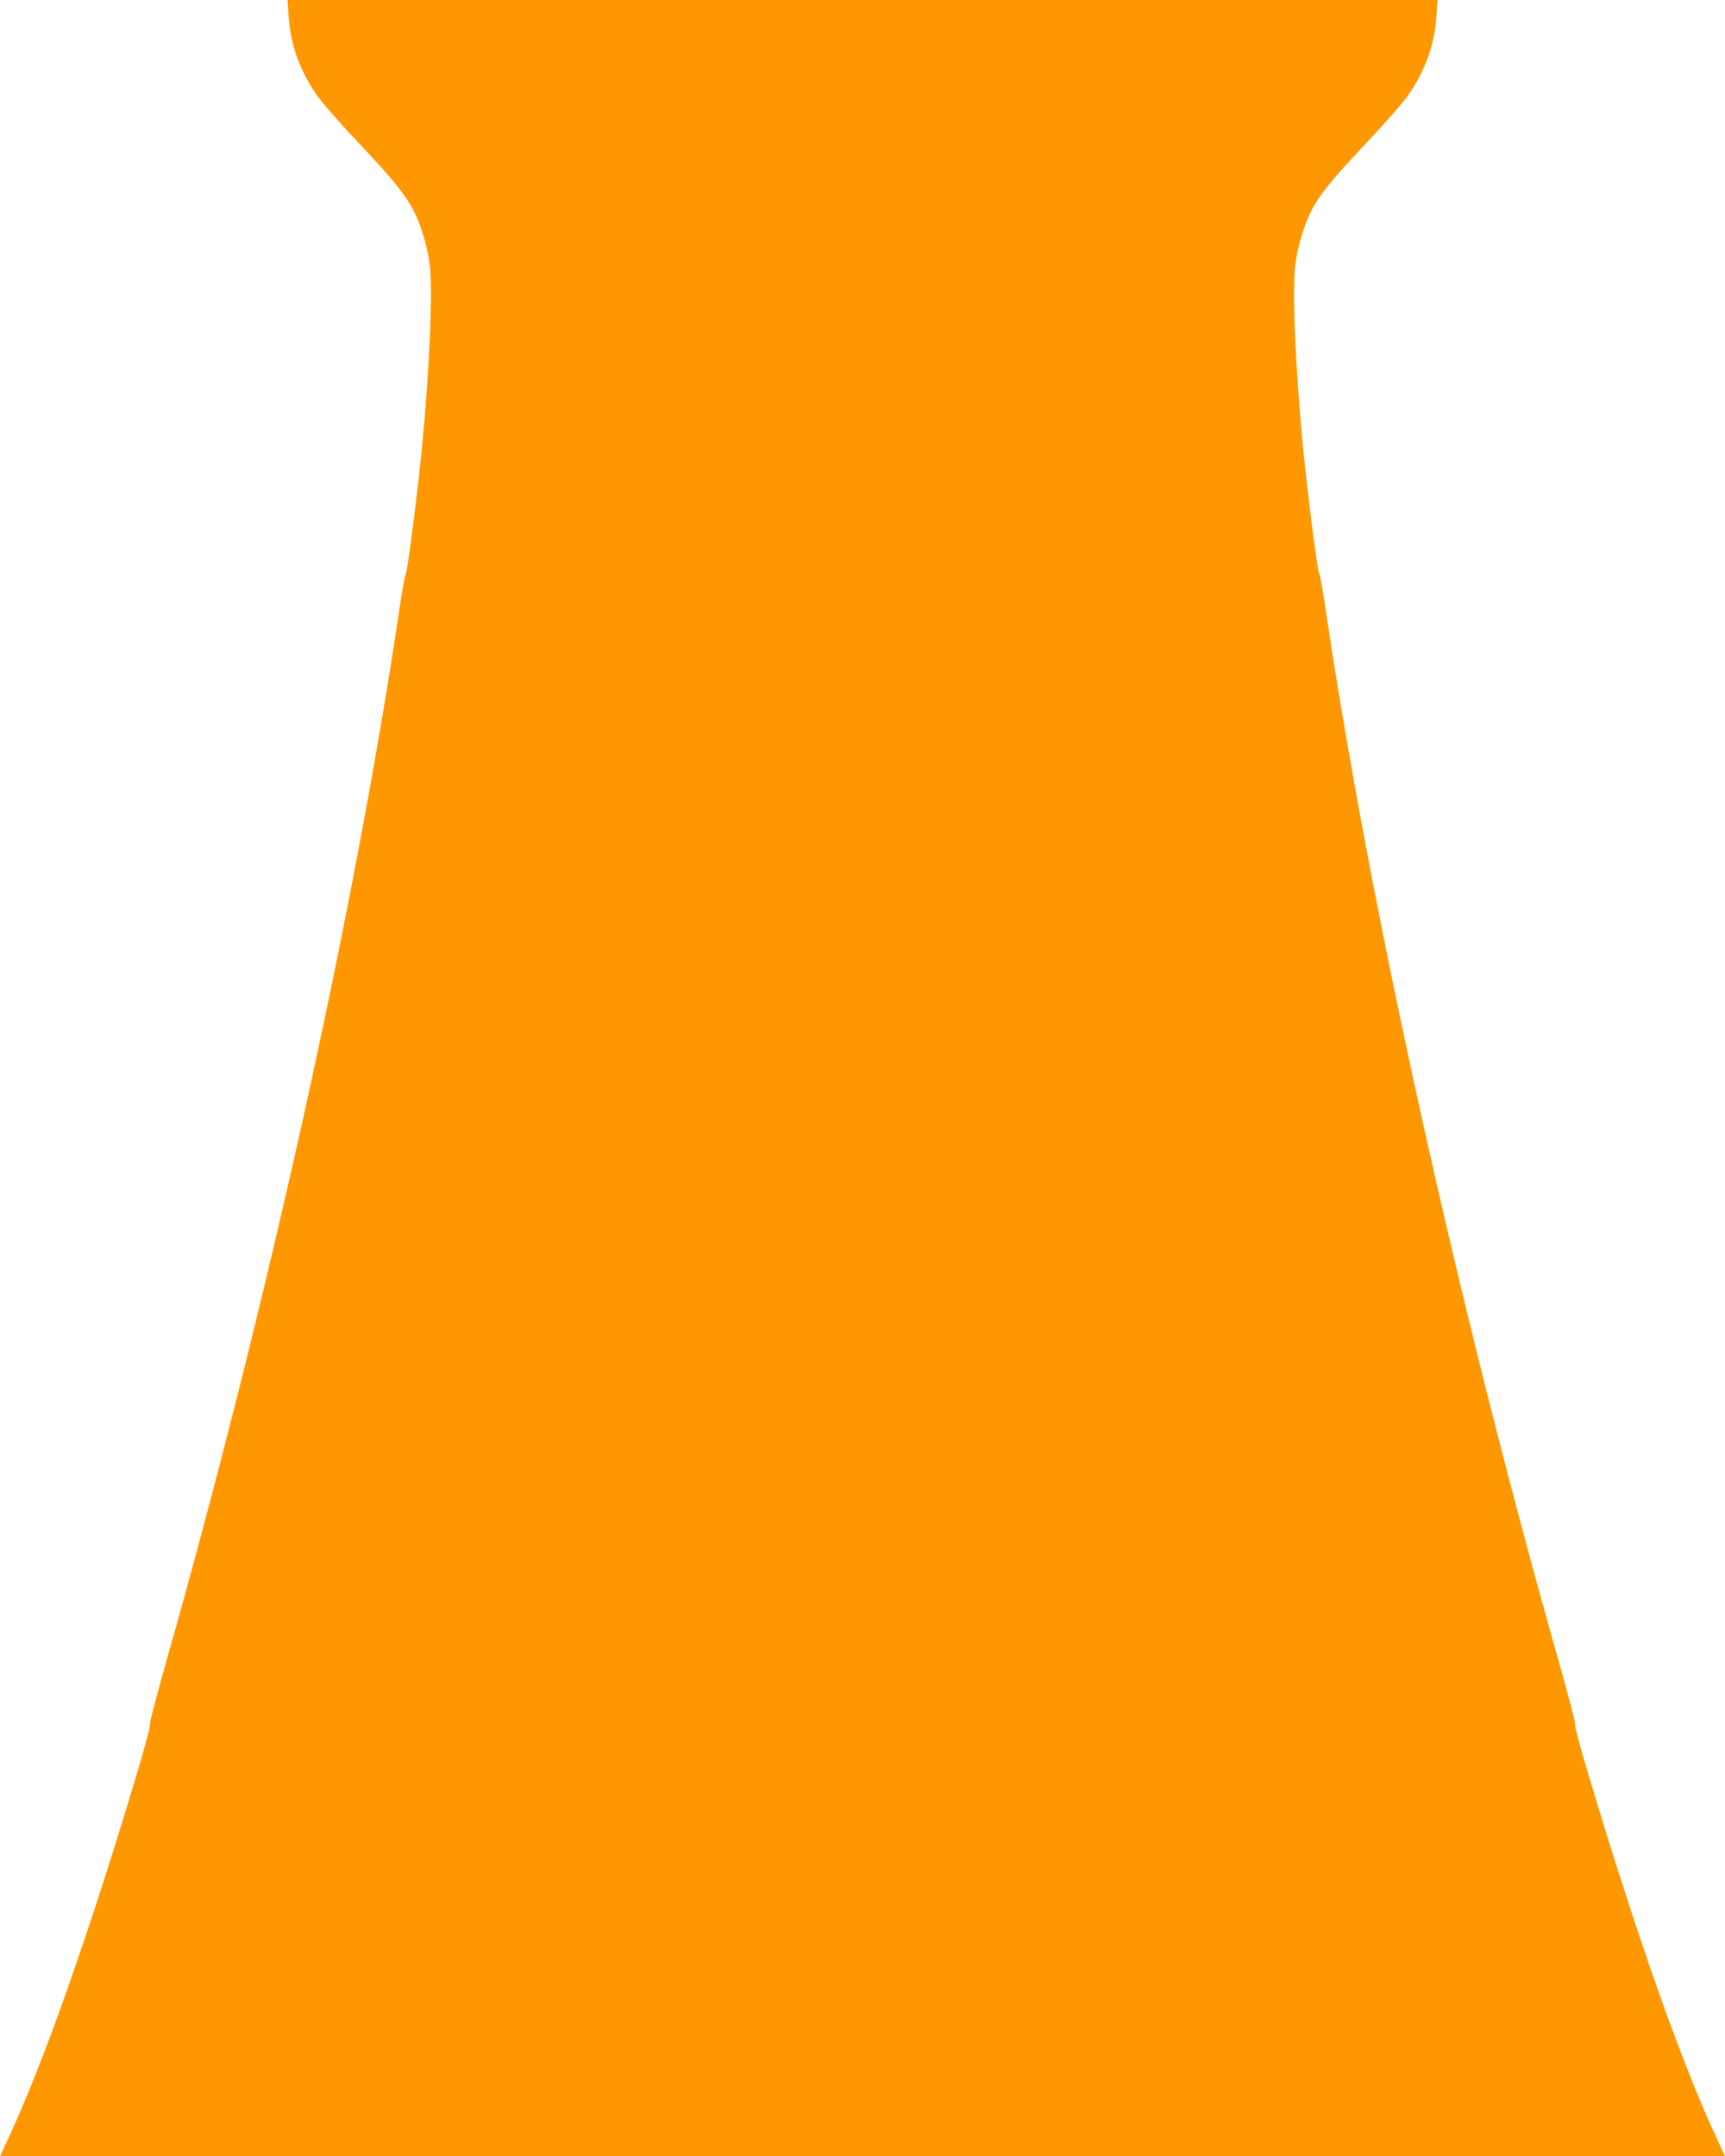 <?xml version="1.0" standalone="no"?>
<!DOCTYPE svg PUBLIC "-//W3C//DTD SVG 20010904//EN"
 "http://www.w3.org/TR/2001/REC-SVG-20010904/DTD/svg10.dtd">
<svg version="1.0" xmlns="http://www.w3.org/2000/svg"
 width="1024pt" height="1280pt" viewBox="0 0 1024 1280"
 preserveAspectRatio="xMidYMid meet">
<g transform="translate(0,1280) scale(0.1,-0.1)"
fill="#ff9800" stroke="none">
<path d="M1713 12708 c11 -173 65 -324 169 -475 29 -42 142 -171 250 -285 198
-209 276 -305 328 -408 41 -82 78 -208 91 -312 19 -154 -1 -617 -46 -1083 -27
-278 -85 -729 -95 -748 -6 -9 -24 -108 -40 -220 -266 -1791 -792 -4162 -1389
-6262 -54 -192 -96 -352 -91 -355 4 -3 -27 -122 -70 -265 -292 -979 -562
-1744 -774 -2197 l-45 -98 5119 0 5119 0 -45 98 c-212 453 -482 1218 -774
2197 -43 143 -74 262 -70 265 5 3 -37 163 -91 355 -597 2100 -1123 4471 -1389
6262 -16 112 -34 211 -40 220 -10 19 -68 470 -95 748 -45 466 -65 929 -46
1083 13 104 50 230 91 312 52 103 130 199 328 408 108 114 221 243 250 285
104 151 158 302 169 475 l6 92 -3413 0 -3413 0 6 -92z"/>
</g>
</svg>
